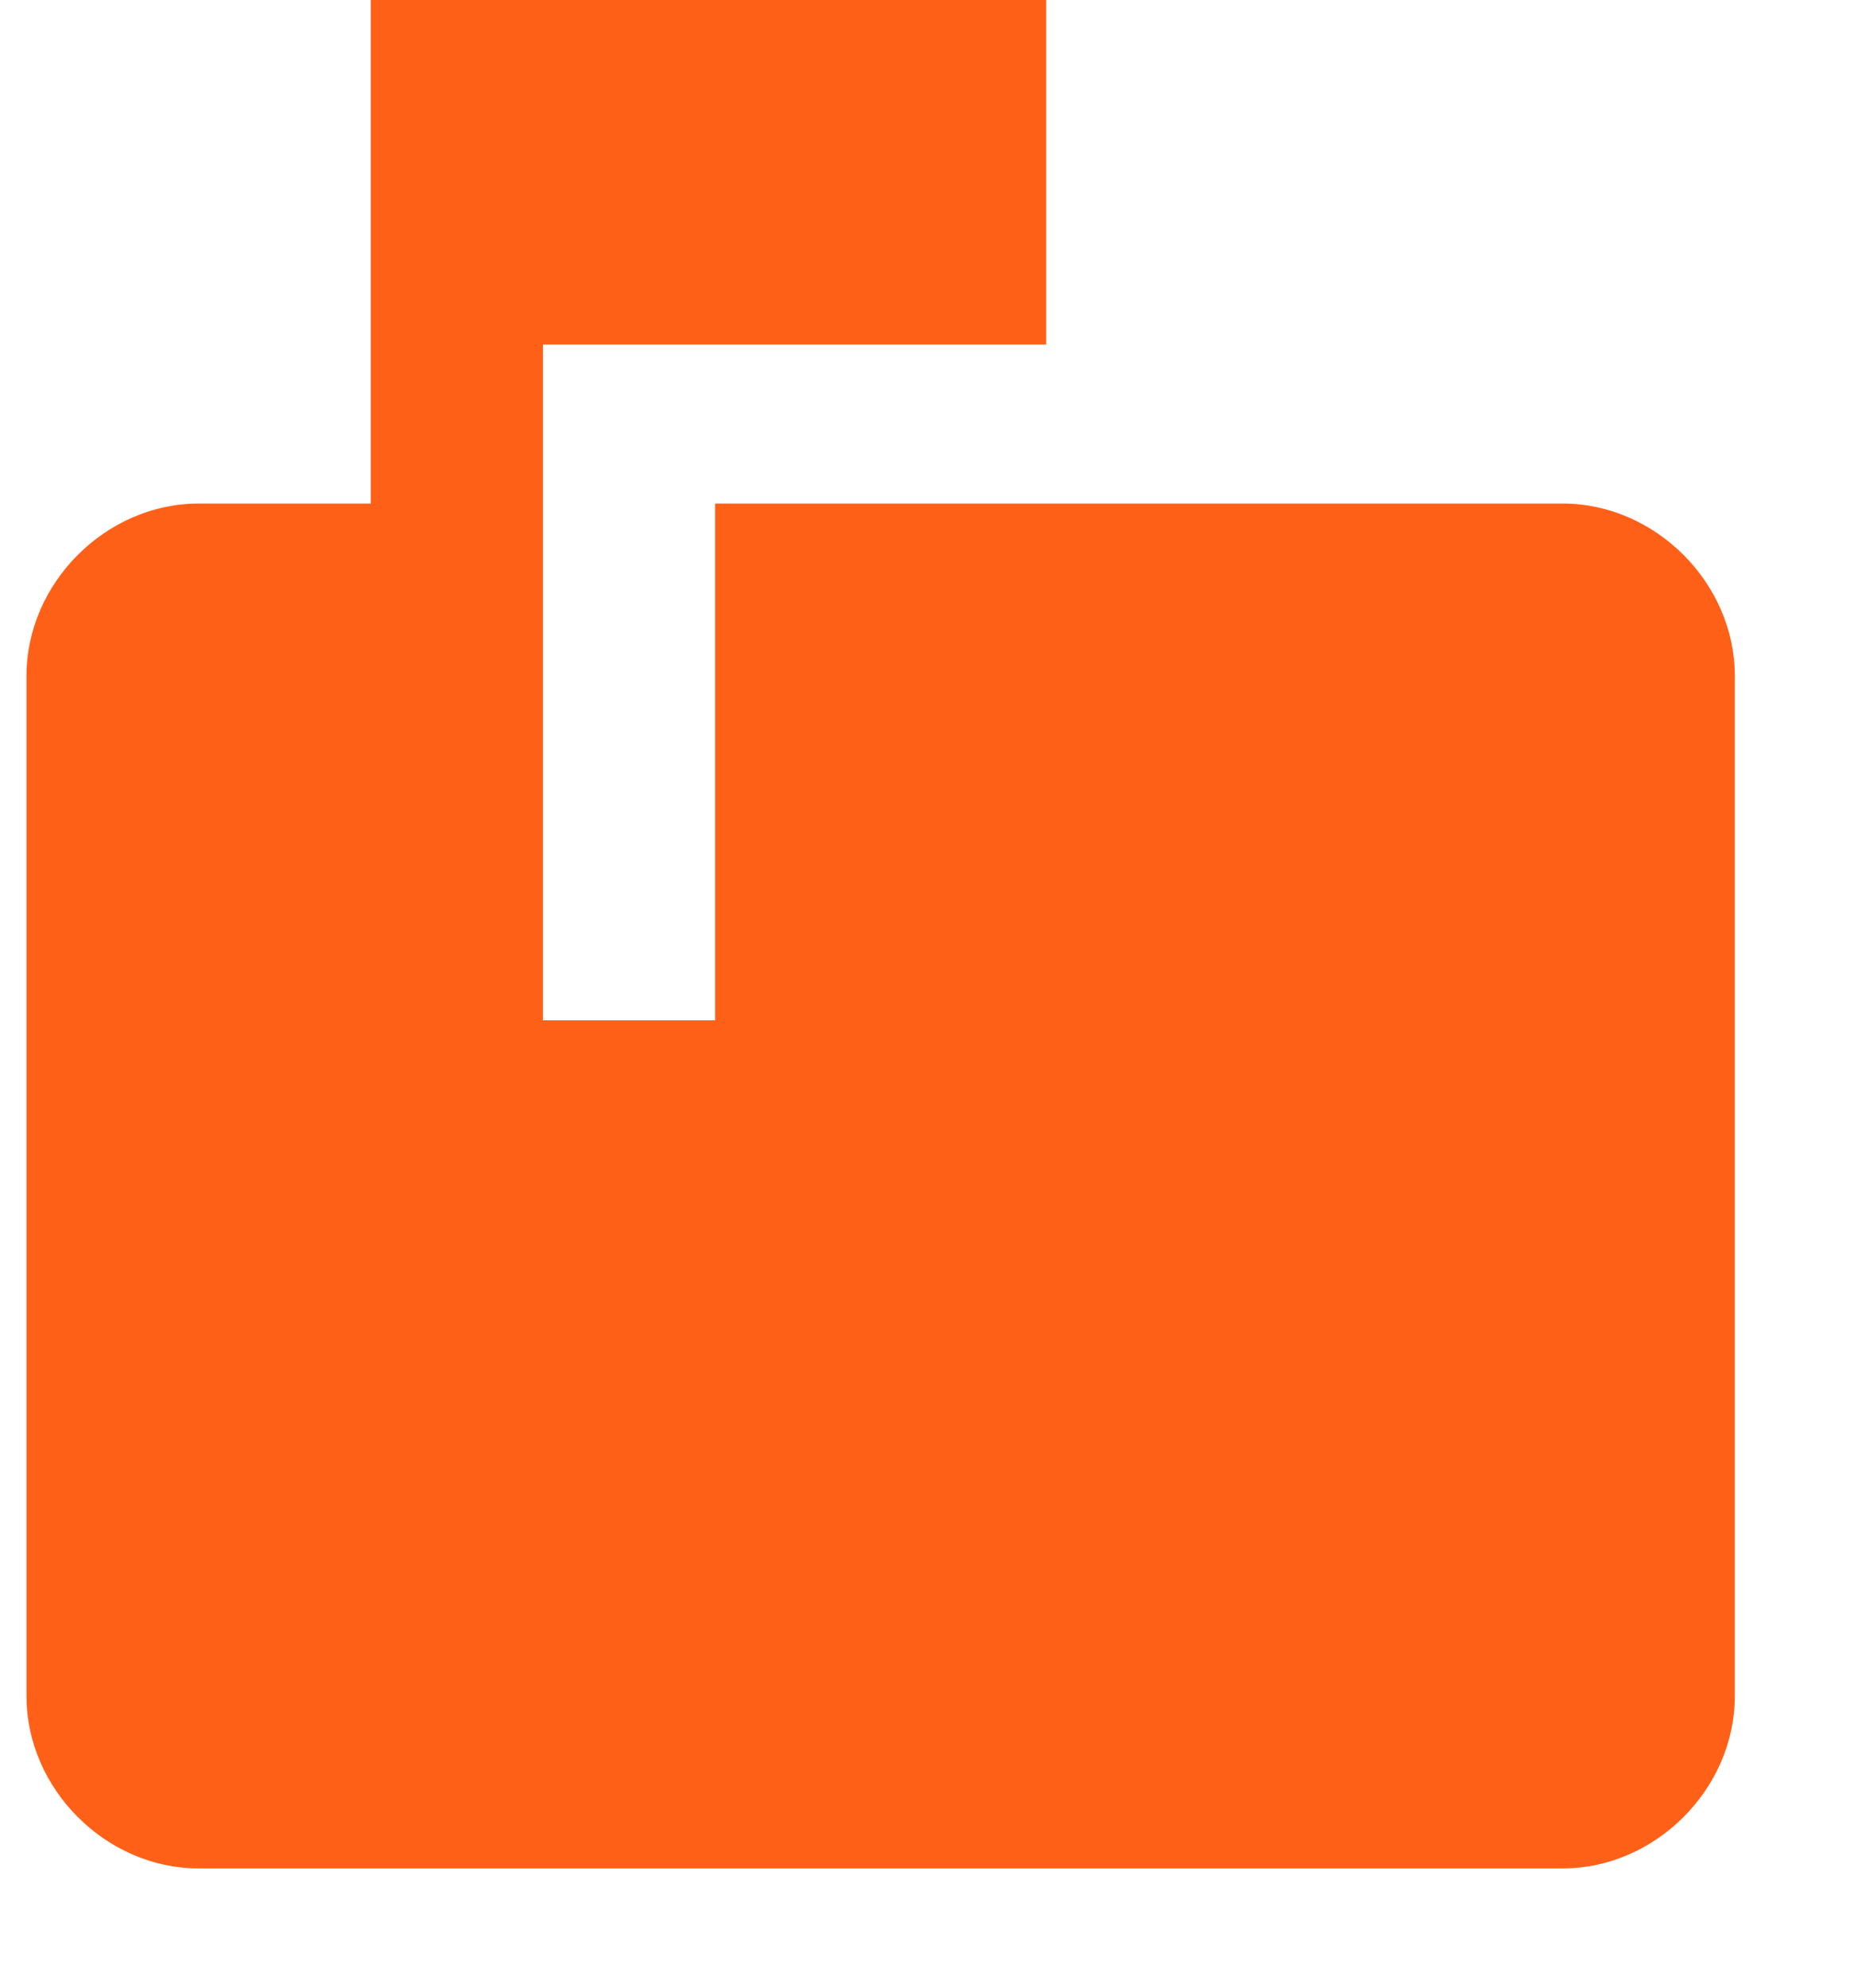 <svg version="1.2" xmlns="http://www.w3.org/2000/svg" viewBox="0 0 14 15" width="14" height="15"><defs><clipPath clipPathUnits="userSpaceOnUse" id="cp1"><path d="m-719-4148h1280v4291h-1280z"/></clipPath></defs><style>.a{fill:#ff6018}</style><g clip-path="url(#cp1)"><path class="a" d="m11.8 3.8h-6.4v3.9h-1.3v-5.1h3.8v-2.6h-5.1v3.8h-1.3c-0.7 0-1.3 0.6-1.3 1.3v7.7c0 0.7 0.6 1.3 1.3 1.3h10.3c0.7 0 1.3-0.6 1.3-1.3v-7.7c0-0.7-0.6-1.3-1.3-1.3z"/></g></svg>